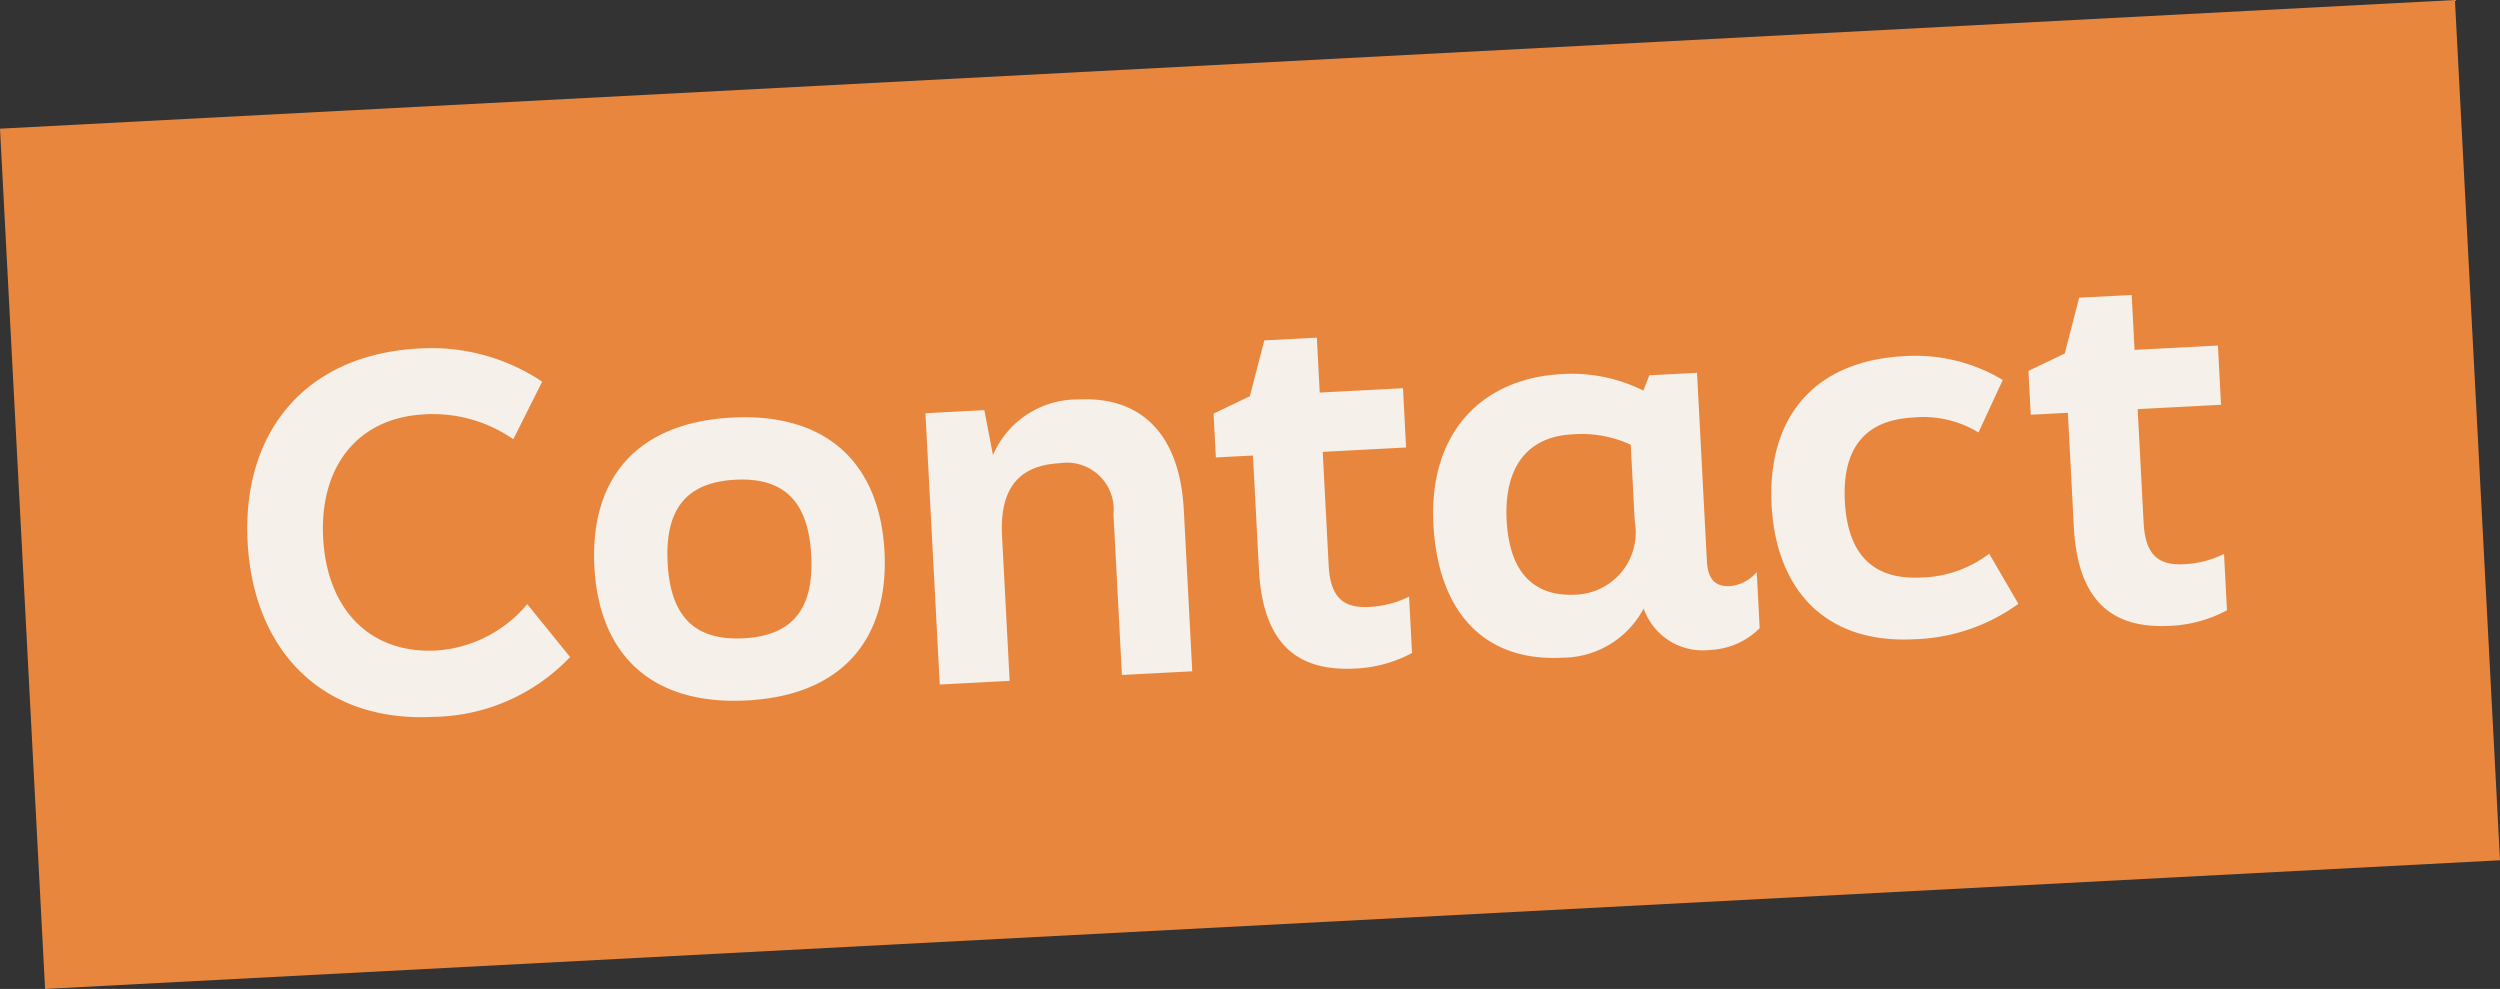 <svg xmlns="http://www.w3.org/2000/svg" width="93.258" height="36.89" viewBox="0 0 93.258 36.89">
  <rect x="0" y="0" width="93.258" height="36.89" fill="#333333" stroke="none"/>
  <g id="Groupe_24499" data-name="Groupe 24499" transform="translate(-673.371 -5982.211)">
    <rect id="Rectangle_20806" data-name="Rectangle 20806" width="91.702" height="32.134" transform="translate(673.371 5987.011) rotate(-3)" fill="#e8863e"/>
    <path id="Tracé_27798" data-name="Tracé 27798" d="M7.128.216a7.162,7.162,0,0,0,5.2-1.962L10.836-3.8A4.836,4.836,0,0,1,7.362-2.25c-2.5,0-4-1.764-4-4.41,0-2.682,1.53-4.41,4-4.41a5.244,5.244,0,0,1,3.276,1.1l1.188-2.088a7.426,7.426,0,0,0-4.518-1.476C3.06-13.536.54-10.764.54-6.66.54-2.574,3.006.216,7.128.216Zm11.7,0c3.6,0,5.418-2.052,5.418-5.274,0-3.24-1.818-5.292-5.418-5.292-3.618,0-5.418,2.052-5.418,5.292C13.41-1.836,15.21.216,18.828.216Zm0-2.322c-1.89,0-2.682-1.026-2.682-2.952,0-1.944.792-2.97,2.682-2.97S21.51-7,21.51-5.058C21.51-3.132,20.718-2.106,18.828-2.106ZM26.046,0h2.61V-5.418c0-1.8.792-2.592,2.286-2.592a1.747,1.747,0,0,1,1.908,2V0h2.628V-6.012c0-2.916-1.422-4.338-3.726-4.338a3.423,3.423,0,0,0-3.276,1.908l-.234-1.692h-2.2ZM41.562.216A4.942,4.942,0,0,0,43.7-.252V-2.358a3.758,3.758,0,0,1-1.494.306c-.9,0-1.44-.342-1.44-1.62V-7.92h3.114v-2.214H40.77v-2.052H38.808l-.648,2.052-1.386.576V-7.92H38.16v4.266C38.16-.576,39.69.216,41.562.216Zm14.13-2.34c-.5,0-.828-.216-.828-.99v-7.02H53.082l-.252.558a5.964,5.964,0,0,0-3.006-.774c-3.006,0-5.076,1.944-5.076,5.346,0,3.294,1.638,5.22,4.536,5.22a3.444,3.444,0,0,0,3.132-1.674A2.33,2.33,0,0,0,54.792.216,2.779,2.779,0,0,0,56.7-.5V-2.592A1.5,1.5,0,0,1,55.692-2.124Zm-5.778.018c-1.656,0-2.43-1.062-2.43-2.9s.81-3.078,2.61-3.078a4.355,4.355,0,0,1,2.16.5v2.862A2.323,2.323,0,0,1,49.914-2.106ZM62.442.216A6.969,6.969,0,0,0,66.384-.9l-.99-1.926a4.342,4.342,0,0,1-2.574.756c-2.052,0-2.7-1.3-2.7-2.988,0-1.71.684-2.988,2.7-2.988a3.952,3.952,0,0,1,2.412.684L66.24-9.27a6.332,6.332,0,0,0-3.618-1.08c-3.528,0-5.238,2.178-5.238,5.292C57.384-1.98,59.04.216,62.442.216ZM72,.216a4.942,4.942,0,0,0,2.142-.468V-2.358a3.758,3.758,0,0,1-1.494.306c-.9,0-1.44-.342-1.44-1.62V-7.92h3.114v-2.214H71.208v-2.052H69.246L68.6-10.134l-1.386.576V-7.92H68.6v4.266C68.6-.576,70.128.216,72,.216Z" transform="translate(682.417 6009.109) rotate(-3)" fill="#f5f0e9"/>
  </g>
</svg>
